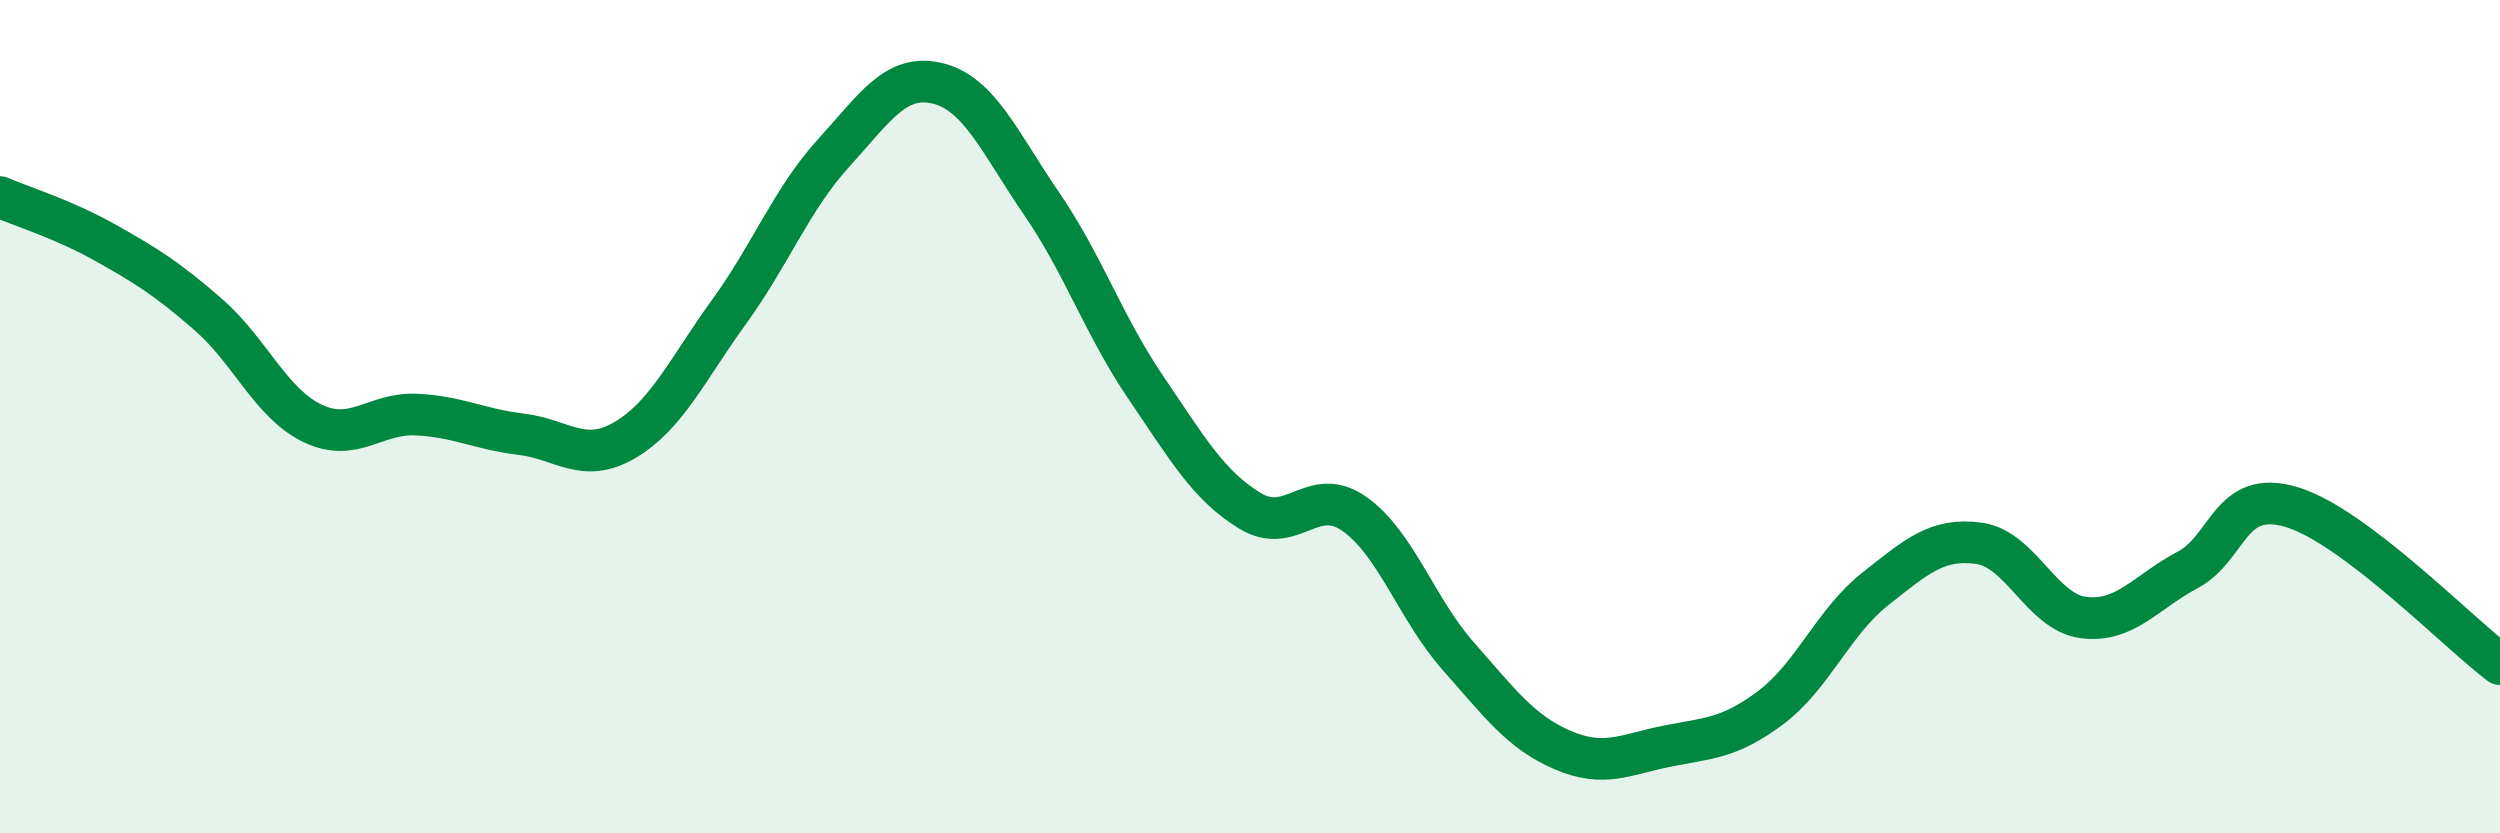 
    <svg width="60" height="20" viewBox="0 0 60 20" xmlns="http://www.w3.org/2000/svg">
      <path
        d="M 0,4.73 C 0.5,4.95 1.5,5.25 2.5,5.81 C 3.5,6.37 4,6.68 5,7.55 C 6,8.42 6.5,9.68 7.5,10.16 C 8.5,10.64 9,9.9 10,9.95 C 11,10 11.5,10.3 12.5,10.42 C 13.5,10.54 14,11.15 15,10.56 C 16,9.97 16.5,8.86 17.5,7.48 C 18.5,6.1 19,4.78 20,3.68 C 21,2.58 21.5,1.76 22.5,2 C 23.5,2.24 24,3.43 25,4.89 C 26,6.35 26.5,7.83 27.5,9.3 C 28.5,10.77 29,11.65 30,12.26 C 31,12.87 31.5,11.63 32.5,12.33 C 33.5,13.03 34,14.62 35,15.75 C 36,16.88 36.5,17.57 37.5,18 C 38.5,18.43 39,18.11 40,17.91 C 41,17.71 41.5,17.73 42.5,16.98 C 43.5,16.23 44,14.93 45,14.14 C 46,13.35 46.5,12.9 47.5,13.04 C 48.5,13.18 49,14.69 50,14.82 C 51,14.95 51.5,14.21 52.5,13.68 C 53.5,13.15 53.5,11.72 55,12.17 C 56.5,12.62 59,15.19 60,15.94L60 20L0 20Z"
        fill="#008740"
        opacity="0.1"
        stroke-linecap="round"
        stroke-linejoin="round"
      />
      <path
        d="M 0,4.73 C 0.5,4.95 1.5,5.25 2.5,5.81 C 3.5,6.37 4,6.68 5,7.55 C 6,8.42 6.5,9.68 7.5,10.16 C 8.5,10.64 9,9.9 10,9.95 C 11,10 11.5,10.3 12.5,10.42 C 13.5,10.54 14,11.15 15,10.56 C 16,9.97 16.5,8.86 17.5,7.48 C 18.5,6.1 19,4.78 20,3.68 C 21,2.58 21.5,1.76 22.5,2 C 23.5,2.24 24,3.43 25,4.89 C 26,6.35 26.5,7.83 27.5,9.3 C 28.5,10.77 29,11.65 30,12.26 C 31,12.87 31.5,11.63 32.5,12.33 C 33.5,13.03 34,14.62 35,15.75 C 36,16.88 36.5,17.57 37.5,18 C 38.5,18.43 39,18.11 40,17.91 C 41,17.71 41.5,17.73 42.5,16.98 C 43.5,16.23 44,14.93 45,14.14 C 46,13.35 46.5,12.9 47.5,13.04 C 48.5,13.18 49,14.69 50,14.82 C 51,14.95 51.5,14.21 52.5,13.68 C 53.5,13.15 53.5,11.72 55,12.17 C 56.5,12.62 59,15.19 60,15.94"
        stroke="#008740"
        stroke-width="1"
        fill="none"
        stroke-linecap="round"
        stroke-linejoin="round"
      />
    </svg>
  